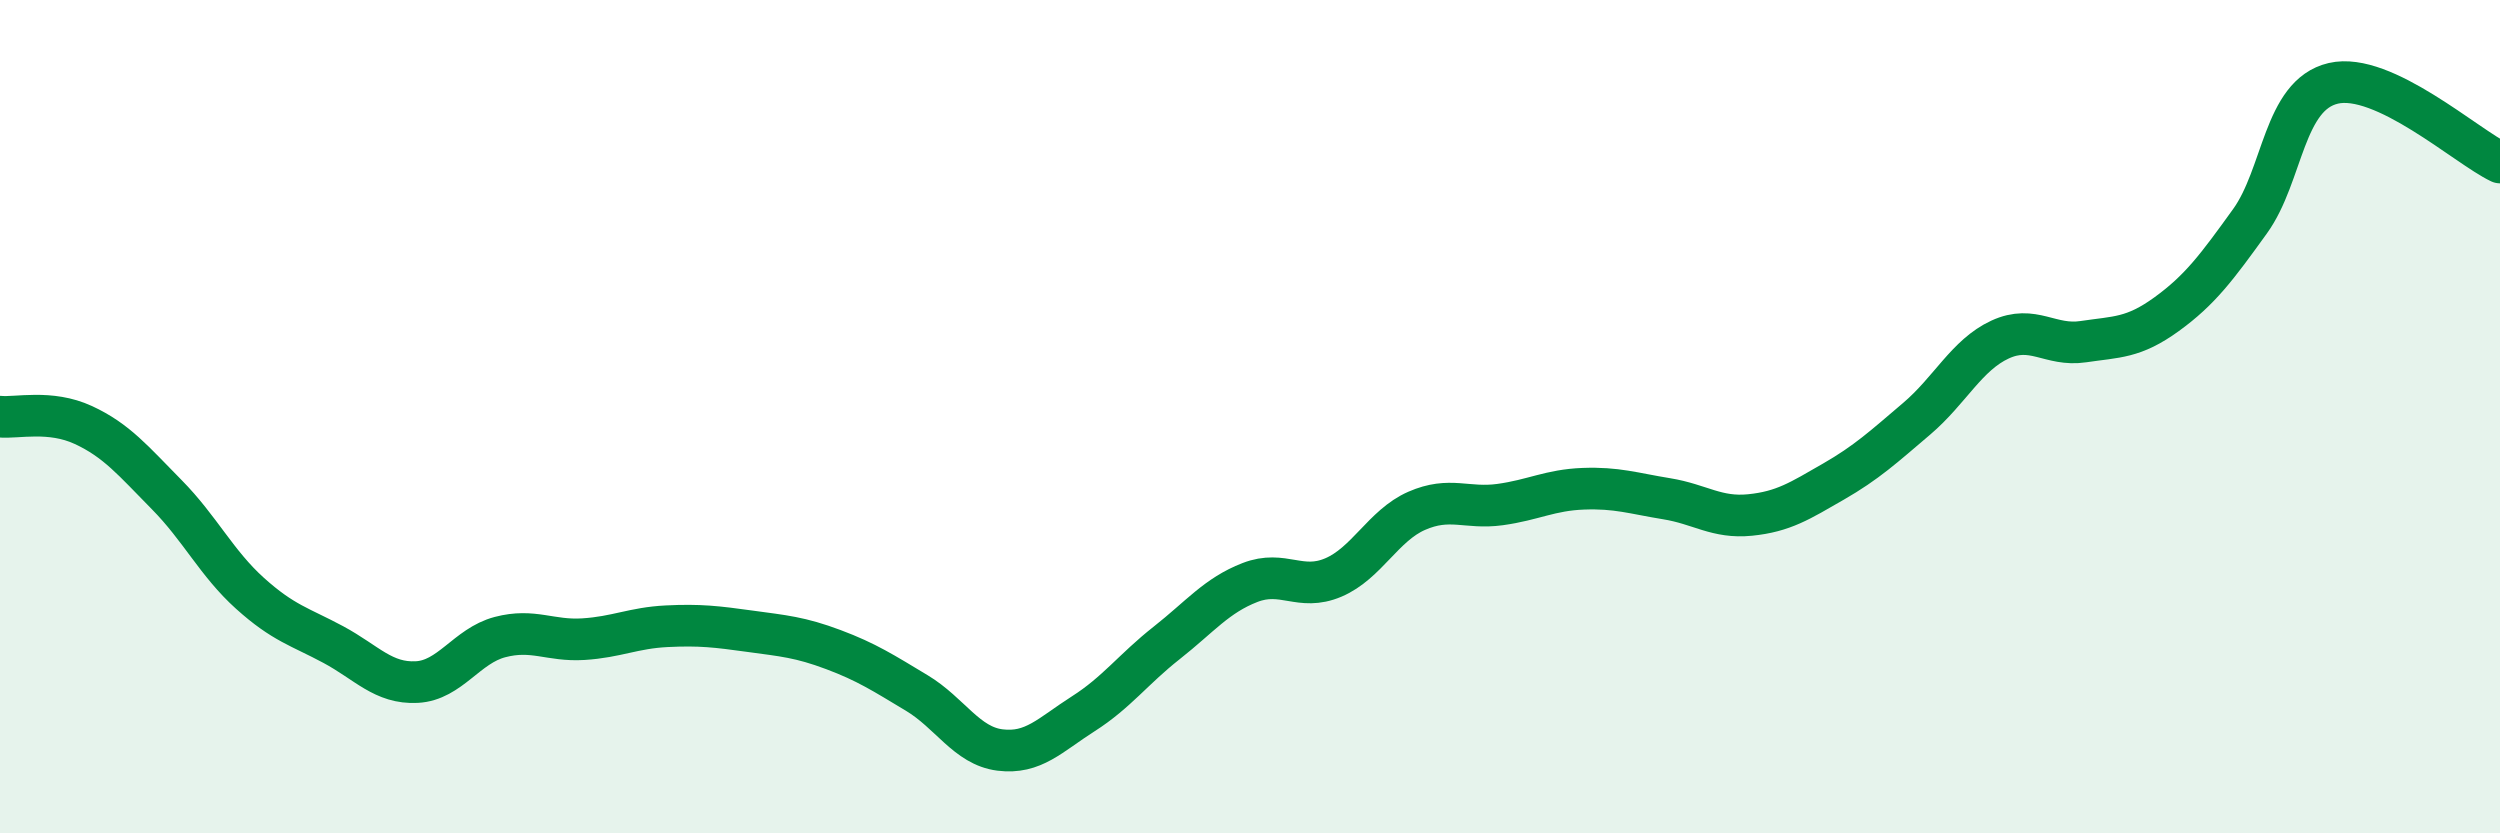 
    <svg width="60" height="20" viewBox="0 0 60 20" xmlns="http://www.w3.org/2000/svg">
      <path
        d="M 0,10 C 0.4,10.04 1.2,9.83 2,10.2 C 2.8,10.57 3.2,11.06 4,11.87 C 4.8,12.68 5.2,13.52 6,14.24 C 6.8,14.96 7.2,15.04 8,15.47 C 8.8,15.9 9.2,16.41 10,16.37 C 10.8,16.33 11.2,15.5 12,15.29 C 12.8,15.08 13.2,15.39 14,15.34 C 14.8,15.29 15.2,15.07 16,15.03 C 16.8,14.99 17.2,15.04 18,15.15 C 18.8,15.26 19.2,15.29 20,15.59 C 20.8,15.89 21.2,16.15 22,16.63 C 22.8,17.11 23.2,17.9 24,18 C 24.8,18.1 25.2,17.64 26,17.13 C 26.8,16.62 27.2,16.06 28,15.43 C 28.8,14.8 29.2,14.29 30,13.98 C 30.8,13.67 31.2,14.2 32,13.86 C 32.8,13.52 33.2,12.61 34,12.26 C 34.8,11.91 35.2,12.22 36,12.11 C 36.8,12 37.2,11.76 38,11.73 C 38.8,11.7 39.2,11.84 40,11.97 C 40.8,12.1 41.2,12.44 42,12.36 C 42.8,12.28 43.2,12.02 44,11.56 C 44.8,11.1 45.2,10.73 46,10.05 C 46.8,9.37 47.2,8.52 48,8.15 C 48.8,7.78 49.2,8.32 50,8.2 C 50.8,8.08 51.2,8.12 52,7.54 C 52.8,6.96 53.2,6.42 54,5.31 C 54.8,4.2 54.8,2.28 56,2 C 57.2,1.72 59.2,3.52 60,3.9L60 20L0 20Z"
        fill="#008740"
        opacity="0.1"
        stroke-linecap="round"
        stroke-linejoin="round"
      />
      <path
        d="M 0,10 C 0.4,10.04 1.2,9.83 2,10.2 C 2.8,10.57 3.2,11.06 4,11.87 C 4.8,12.68 5.2,13.52 6,14.24 C 6.8,14.96 7.2,15.04 8,15.47 C 8.8,15.9 9.2,16.41 10,16.37 C 10.8,16.33 11.2,15.5 12,15.29 C 12.8,15.08 13.2,15.39 14,15.34 C 14.8,15.29 15.2,15.07 16,15.03 C 16.8,14.99 17.2,15.04 18,15.15 C 18.8,15.26 19.2,15.29 20,15.59 C 20.8,15.89 21.2,16.15 22,16.63 C 22.8,17.11 23.2,17.9 24,18 C 24.8,18.1 25.2,17.64 26,17.13 C 26.8,16.62 27.2,16.06 28,15.43 C 28.8,14.8 29.2,14.29 30,13.98 C 30.8,13.67 31.2,14.2 32,13.86 C 32.8,13.52 33.2,12.61 34,12.26 C 34.8,11.91 35.2,12.22 36,12.11 C 36.8,12 37.2,11.76 38,11.73 C 38.8,11.7 39.2,11.84 40,11.97 C 40.8,12.1 41.2,12.44 42,12.36 C 42.8,12.28 43.2,12.02 44,11.56 C 44.8,11.1 45.2,10.73 46,10.05 C 46.8,9.37 47.2,8.52 48,8.15 C 48.8,7.78 49.2,8.32 50,8.2 C 50.8,8.08 51.2,8.12 52,7.54 C 52.8,6.96 53.2,6.42 54,5.31 C 54.8,4.2 54.8,2.28 56,2 C 57.2,1.72 59.2,3.52 60,3.9"
        stroke="#008740"
        stroke-width="1"
        fill="none"
        stroke-linecap="round"
        stroke-linejoin="round"
      />
    </svg>
  